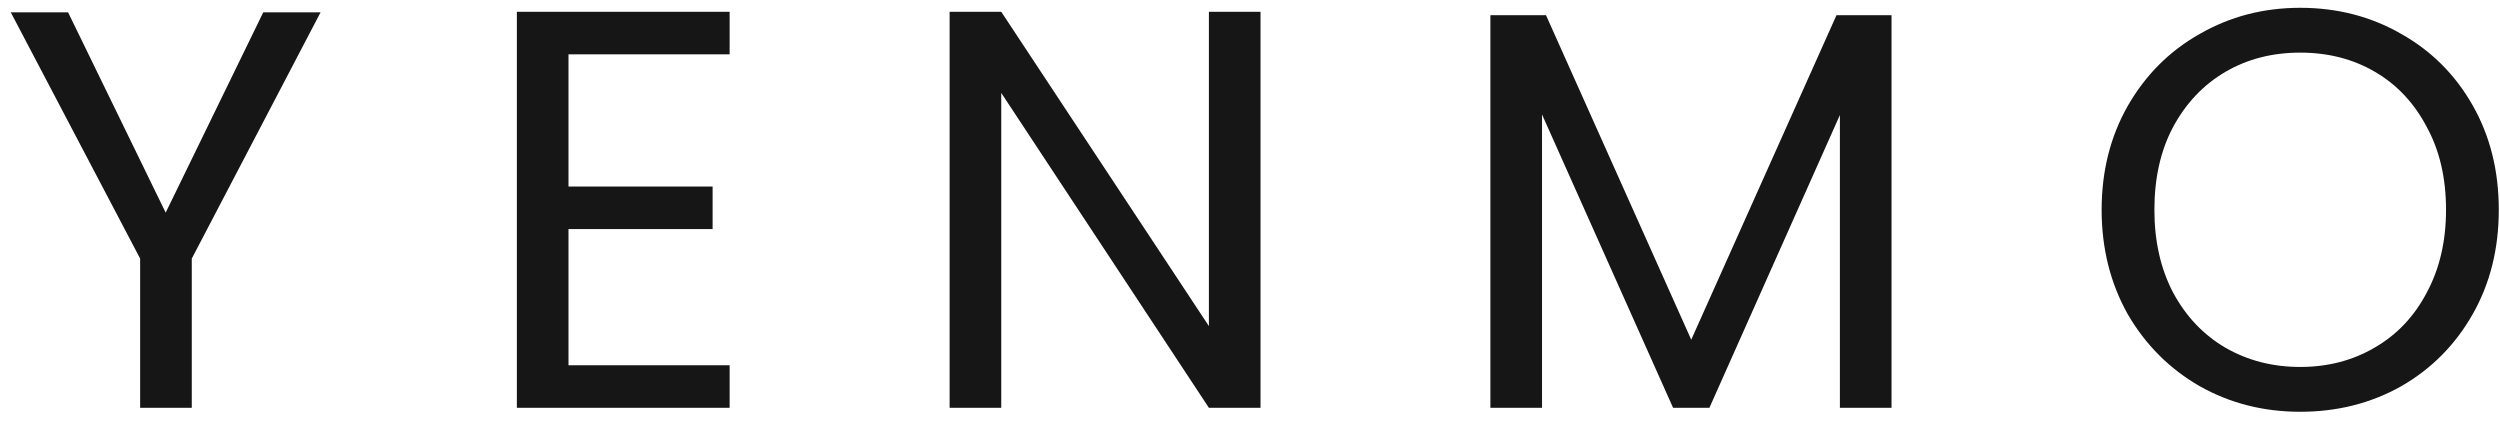 <svg width="141" height="24" viewBox="0 0 141 24" fill="none" xmlns="http://www.w3.org/2000/svg">
<path d="M18.08 0.696L10.816 14.584V23H7.904V14.584L0.608 0.696H3.84L9.344 11.992L14.848 0.696H18.08ZM32.063 3.064V10.52H40.191V12.92H32.063V20.6H41.151V23H29.151V0.664H41.151V3.064H32.063ZM71.094 23H68.182L56.47 5.24V23H53.558V0.664H56.47L68.182 18.392V0.664H71.094V23ZM106.682 0.856V23H103.77V6.488L96.41 23H94.362L86.97 6.456V23H84.058V0.856H87.194L95.386 19.16L103.578 0.856H106.682ZM129.732 23.224C127.663 23.224 125.775 22.744 124.068 21.784C122.362 20.803 121.007 19.448 120.004 17.72C119.023 15.971 118.532 14.008 118.532 11.832C118.532 9.656 119.023 7.704 120.004 5.976C121.007 4.227 122.362 2.872 124.068 1.912C125.775 0.931 127.663 0.44 129.732 0.44C131.823 0.44 133.722 0.931 135.428 1.912C137.135 2.872 138.479 4.216 139.46 5.944C140.442 7.672 140.932 9.635 140.932 11.832C140.932 14.029 140.442 15.992 139.46 17.72C138.479 19.448 137.135 20.803 135.428 21.784C133.722 22.744 131.823 23.224 129.732 23.224ZM129.732 20.696C131.29 20.696 132.687 20.333 133.924 19.608C135.183 18.883 136.164 17.848 136.868 16.504C137.594 15.16 137.956 13.603 137.956 11.832C137.956 10.04 137.594 8.483 136.868 7.16C136.164 5.816 135.194 4.781 133.956 4.056C132.719 3.331 131.311 2.968 129.732 2.968C128.154 2.968 126.746 3.331 125.508 4.056C124.271 4.781 123.29 5.816 122.564 7.16C121.86 8.483 121.508 10.04 121.508 11.832C121.508 13.603 121.86 15.16 122.564 16.504C123.29 17.848 124.271 18.883 125.508 19.608C126.767 20.333 128.175 20.696 129.732 20.696Z" fill="#161616"/>
</svg>
